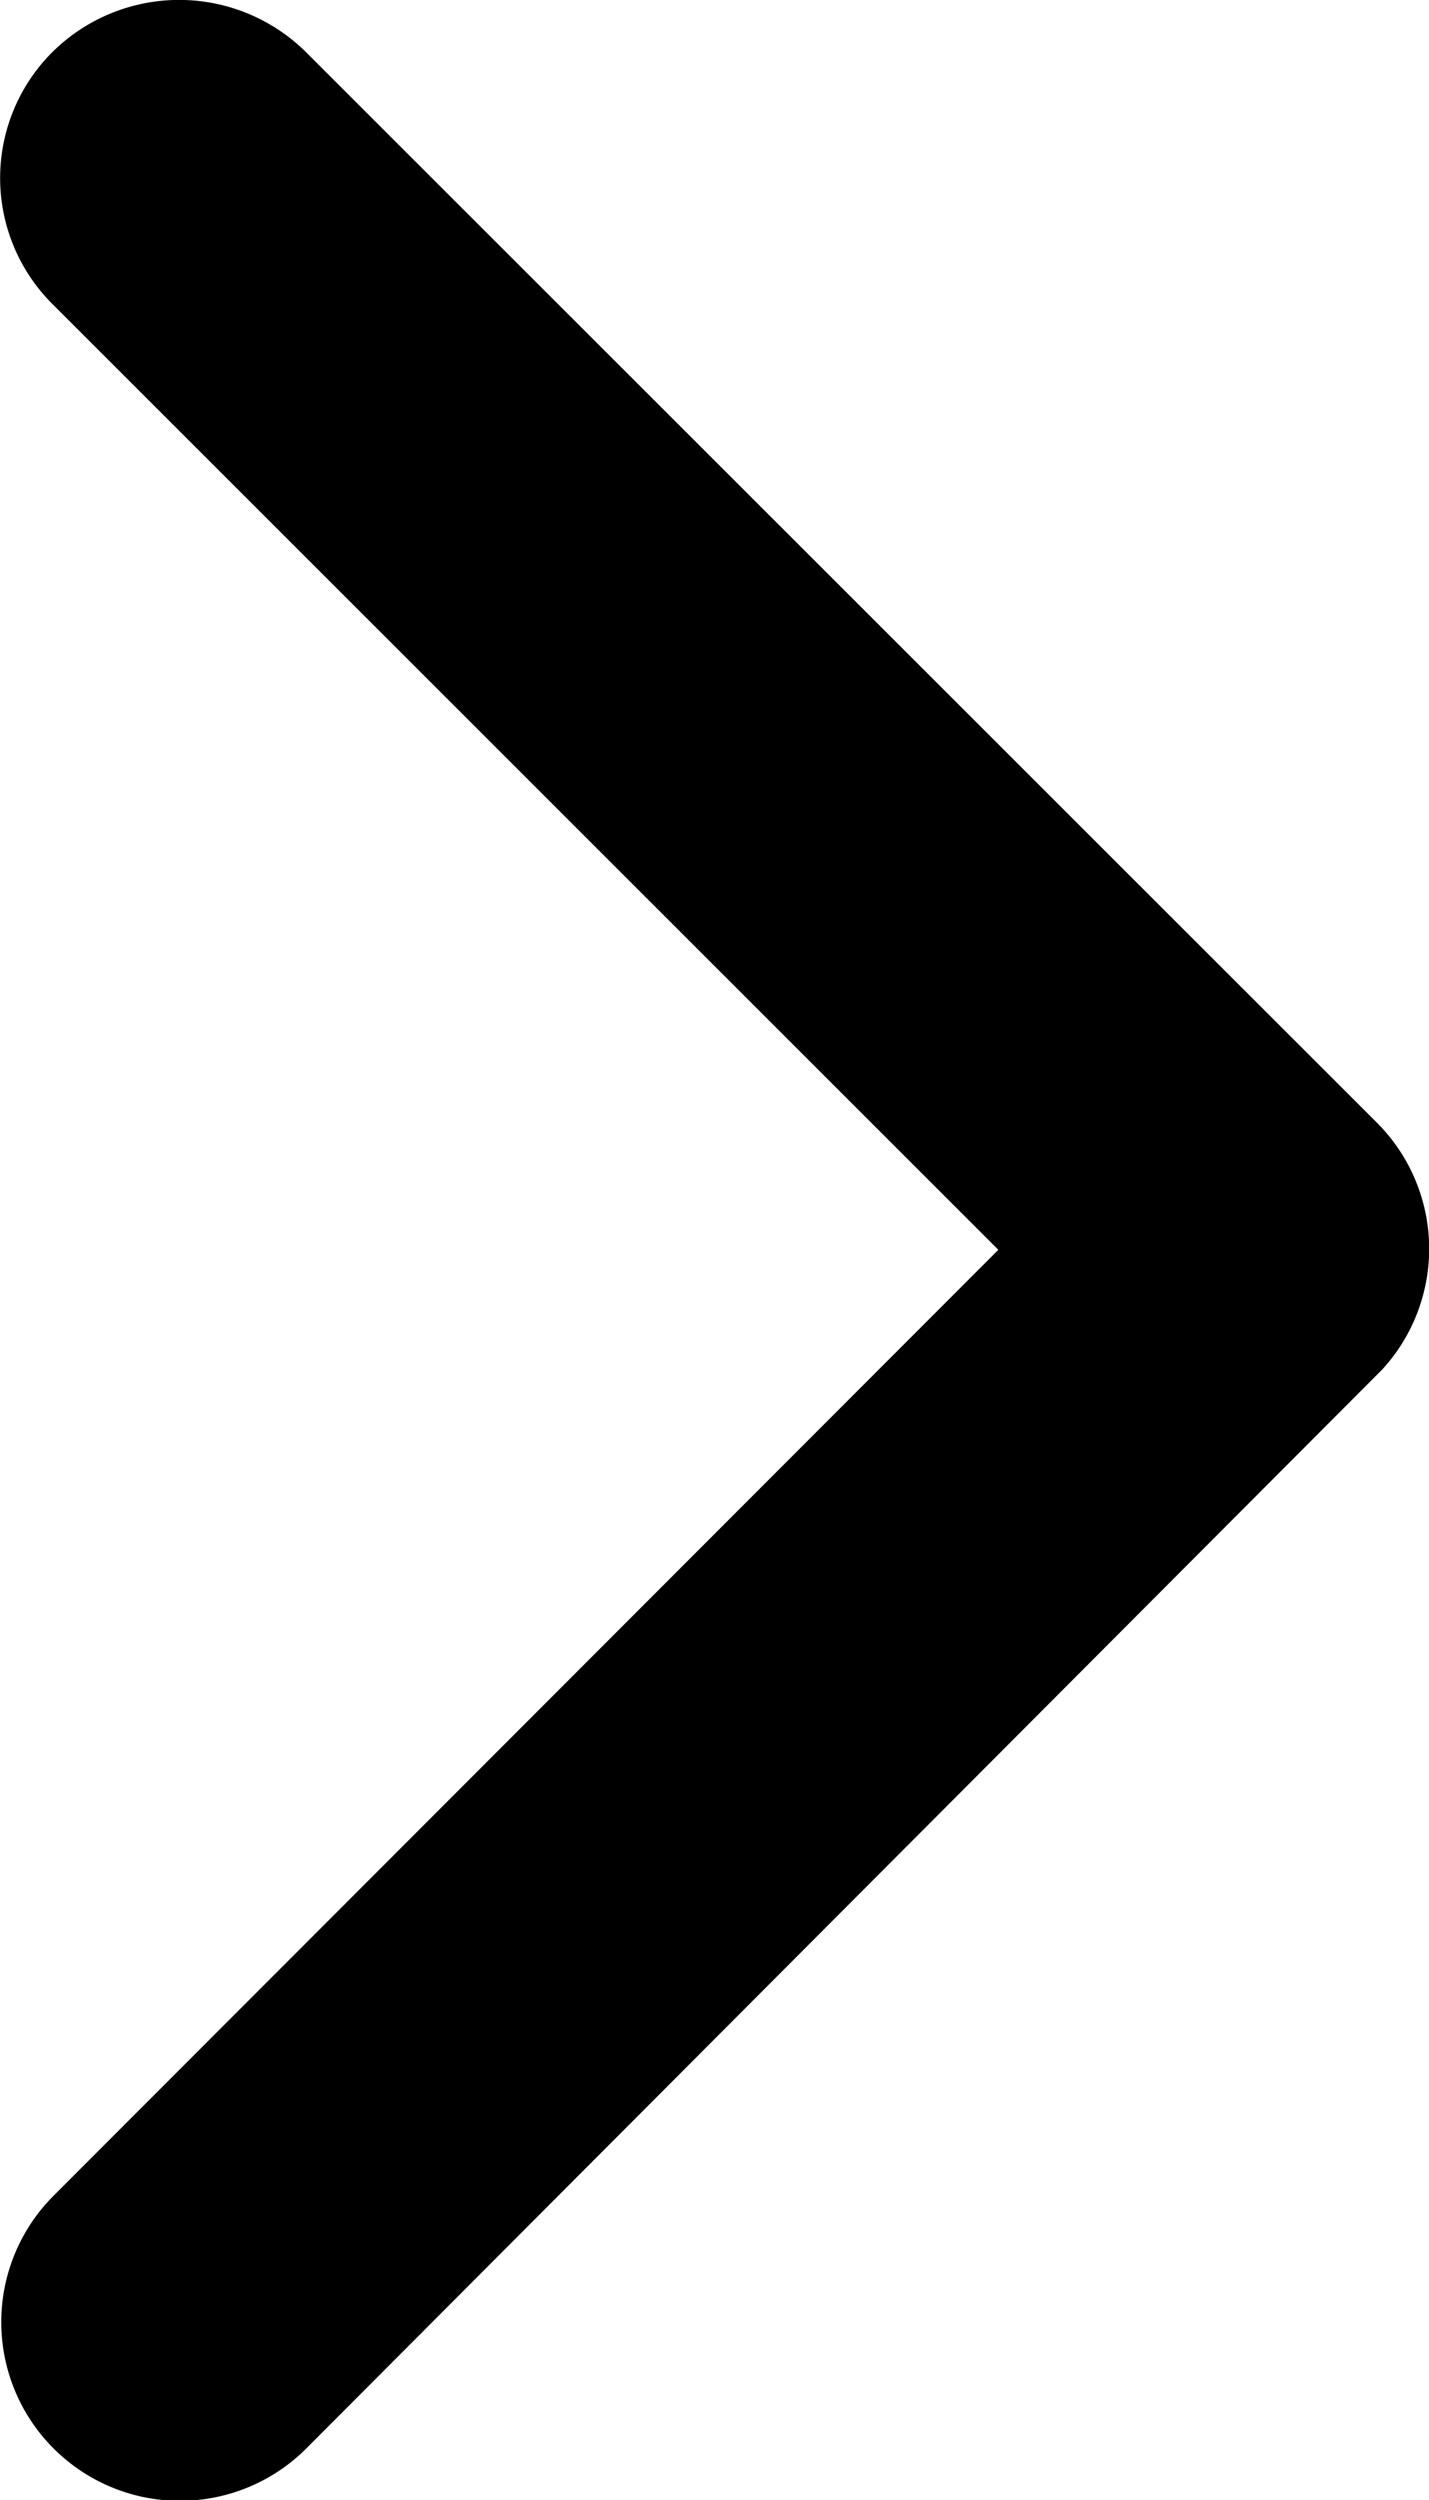 <svg xmlns="http://www.w3.org/2000/svg" width="5.432" height="9.5" viewBox="0 0 5.432 9.5">
  <path id="Icon_ionic-ios-arrow-forward" data-name="Icon ionic-ios-arrow-forward" d="M15.041,10.945,11.446,7.352a.676.676,0,0,1,0-.959.685.685,0,0,1,.962,0l4.073,4.07a.678.678,0,0,1,.02.936l-4.09,4.1a.679.679,0,1,1-.962-.959Z" transform="translate(-11.246 -6.196)"/>
</svg>
